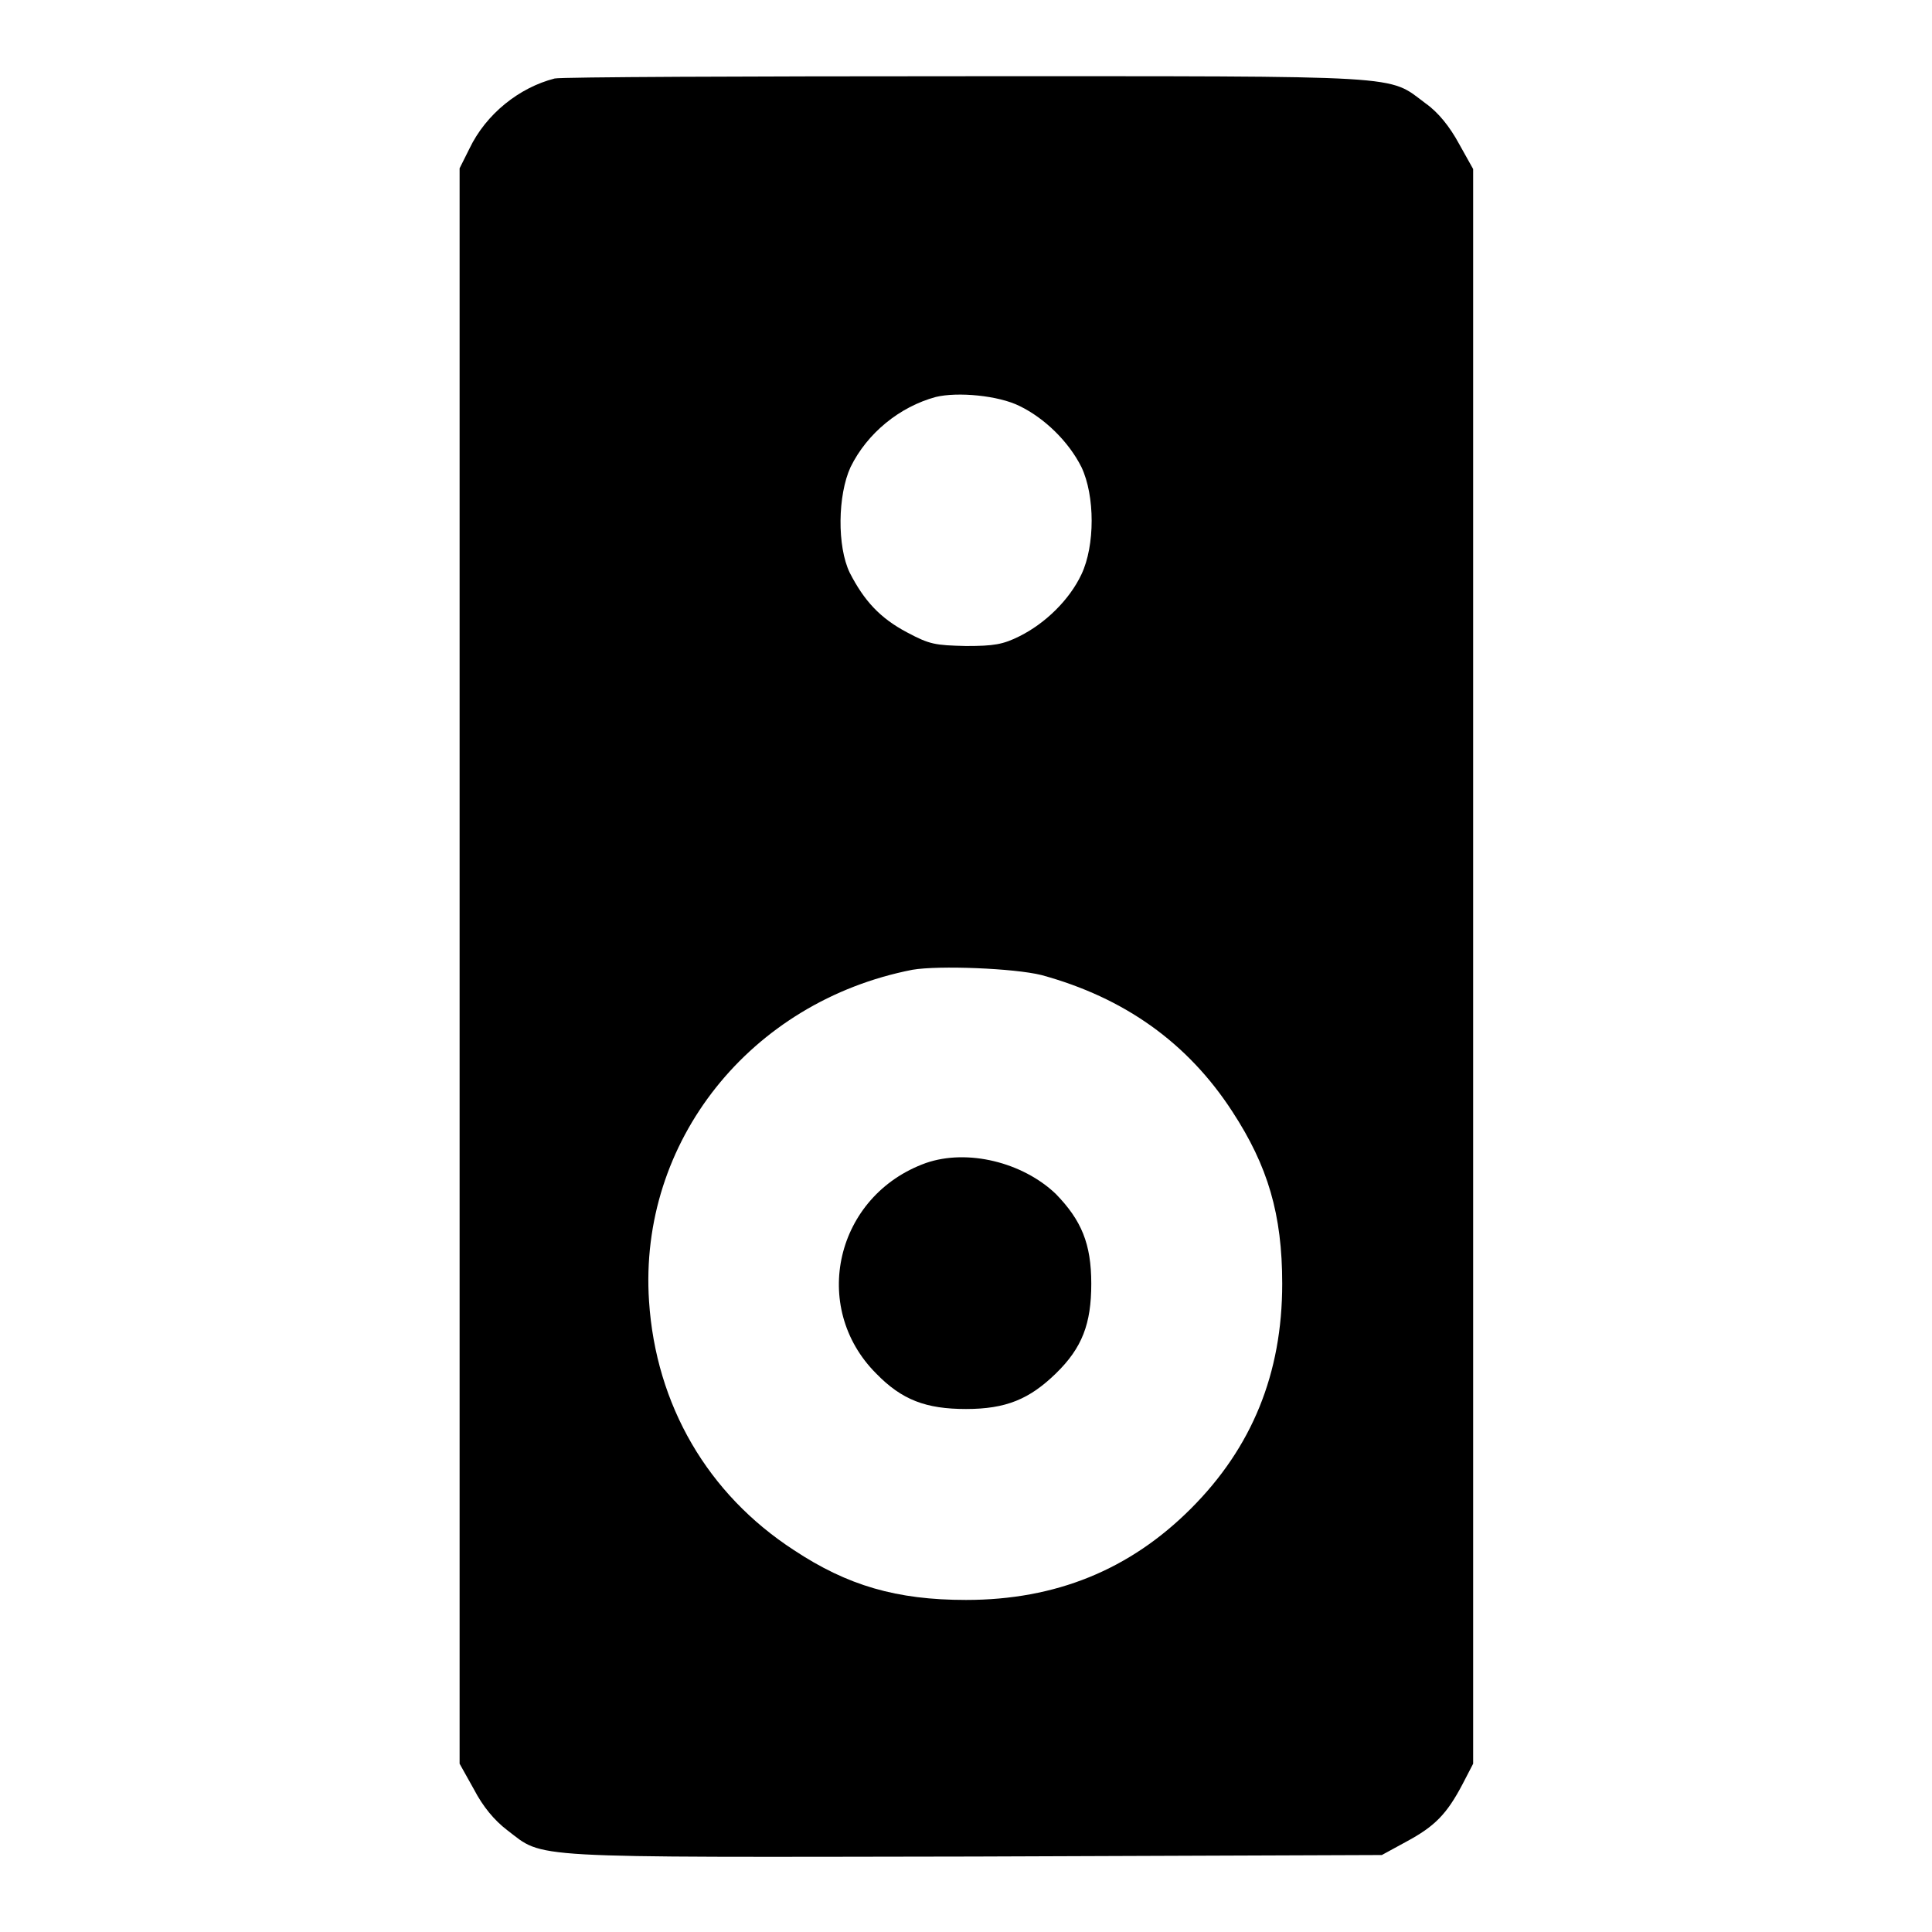 <?xml version="1.0" encoding="utf-8"?>
<!-- Svg Vector Icons : http://www.onlinewebfonts.com/icon -->
<!DOCTYPE svg PUBLIC "-//W3C//DTD SVG 1.1//EN" "http://www.w3.org/Graphics/SVG/1.1/DTD/svg11.dtd">
<svg version="1.1" xmlns="http://www.w3.org/2000/svg" xmlns:xlink="http://www.w3.org/1999/xlink" x="0px" y="0px" viewBox="0 0 256 256" enable-background="new 0 0 256 256" xml:space="preserve">
<g><g><g><path fill="#000000" d="M73.5,10.4c-4.7,1.2-9.1,4.7-11.3,9.3l-1.3,2.6V128v105.7l1.9,3.4c1.2,2.3,2.7,4.1,4.4,5.4c5,3.8,1.7,3.6,61.9,3.5l54-0.2l3.3-1.8c3.7-2,5.3-3.6,7.4-7.6l1.4-2.7V128V22.4l-1.9-3.4c-1.2-2.2-2.7-4.1-4.4-5.3c-5.1-3.8-1.8-3.6-60.9-3.6C98.9,10.1,74.4,10.2,73.5,10.4z M135.1,53.8c3.3,1.6,6.5,4.7,8.2,8.1c1.8,3.8,1.8,10.4,0,14.2c-1.6,3.4-4.8,6.5-8.2,8.2c-2.2,1.1-3.4,1.3-7.1,1.3c-4.1-0.1-4.8-0.2-7.8-1.8c-3.6-1.9-5.7-4.2-7.6-7.9c-1.7-3.5-1.6-10.3,0.1-14c2.2-4.5,6.5-8,11.3-9.3C126.9,51.9,132.3,52.4,135.1,53.8z M138,129.2c11,3,19.4,9,25.3,18.1c4.7,7.2,6.6,13.6,6.6,22.8c0,11.9-4,21.7-12.1,29.8c-8.1,8.1-17.9,12.1-29.8,12.1c-9.2,0-15.7-1.9-22.8-6.6c-11.4-7.4-18.3-19.2-19.2-33c-1.4-21.1,13.4-39.7,34.9-43.9C124.4,127.9,134.4,128.3,138,129.2z"/><path fill="#000000" d="M122.7,154.1c-12,4.3-15.4,19.1-6.6,27.9c3.4,3.5,6.6,4.7,11.9,4.7c5.3,0,8.4-1.3,11.9-4.7c3.5-3.4,4.7-6.6,4.7-11.9c0-5.3-1.3-8.4-4.7-11.9C135.5,154,128.2,152.2,122.7,154.1z"/></g></g></g>
</svg>